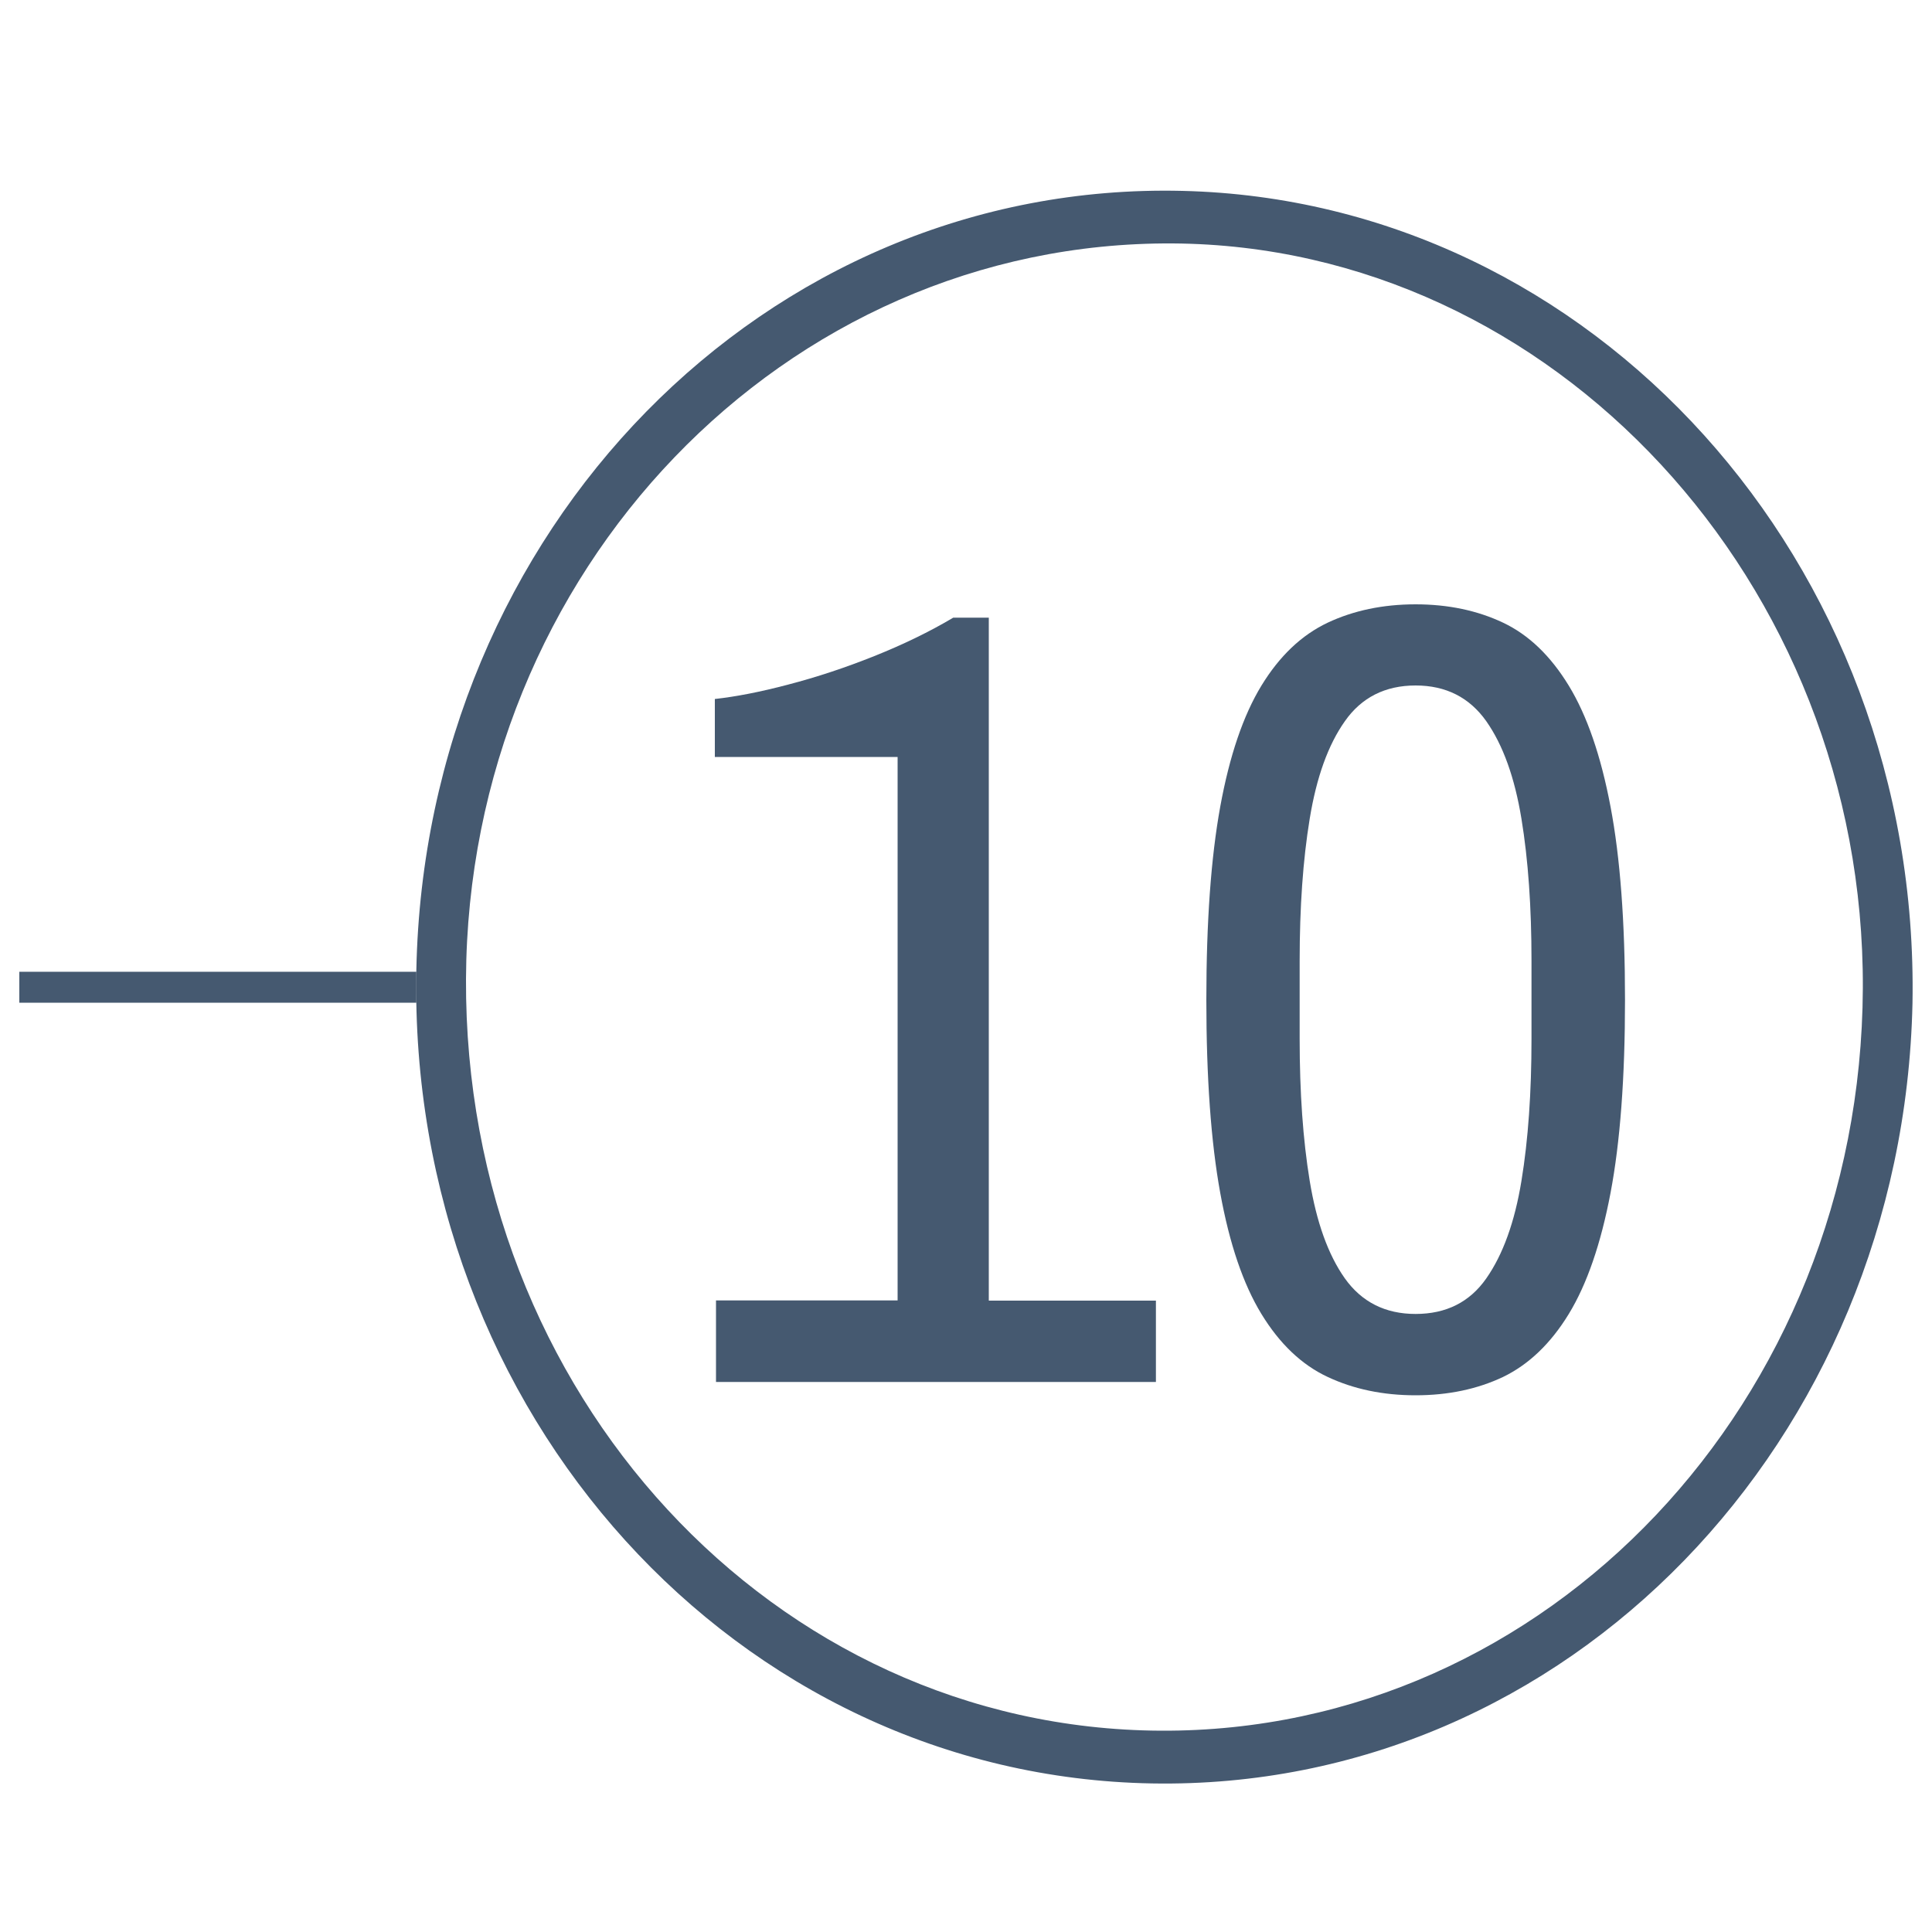 <?xml version="1.0" encoding="UTF-8"?> <svg xmlns="http://www.w3.org/2000/svg" xmlns:xlink="http://www.w3.org/1999/xlink" version="1.1" id="Calque_1" x="0px" y="0px" viewBox="0 0 100 100" style="enable-background:new 0 0 100 100;" xml:space="preserve"> <style type="text/css"> .st0{display:none;fill-rule:evenodd;clip-rule:evenodd;fill:#445970;} .st1{fill:#455970;} .st2{fill:none;stroke:#455970;stroke-width:1.602;stroke-miterlimit:10;} </style> <polygon class="st0" points="11,77 11,81 82.23,81 67,90 67,94 89,81 89,77 67,64 67,68 82.23,77 "></polygon> <path class="st0" d="M-4.37,21.77L5.3,45.6c0,0,12.87-5.29,29.16-7.5c13.44-1.82,25.01-0.98,28.65-0.63l-1.15,11.97l40.5-15.17 L66.63,0.77l-1.24,12.9c-4.28-0.29-19.09-1.09-35.59,0.77C10.19,16.65-4.37,21.77-4.37,21.77z M-0.37,24.19 c0,0,10.49-4.74,28.66-6.78c15.29-1.72,36.37-1.17,40.34-0.89l0.79-8.75l26.21,24.98L65.1,45.77l1.06-11.06 c-3.37-0.33-21.09-1.1-33.54,0.58c-15.1,2.04-25.03,6.94-25.03,6.94L-0.37,24.19z"></path> <g> <g> <g> <g> <g> <g> <g> <path class="st1" d="M98.99,51.93c-0.49,22.64-17.86,40.76-39.37,40.38c-21.44-0.38-38.52-19.09-38.07-42.1 C22,27.43,39.62,9.36,61.2,9.88C82.4,10.38,99.4,29.07,98.99,51.93z M60.08,89.58c20.01,0.1,36.24-17.06,36.34-38.42 c0.1-21.01-16.05-38.44-35.72-38.56c-20.09-0.12-36.48,16.94-36.58,38.07C24.02,72.13,40.05,89.48,60.08,89.58z"></path> </g> </g> </g> </g> </g> <g> <g> <path class="st1" d="M37.06,71.52v-4.21h9.4V39.18H37v-3c1.08-0.12,2.34-0.36,3.81-0.75c1.46-0.38,2.94-0.87,4.44-1.47 c1.5-0.6,2.86-1.26,4.09-1.99h1.84v35.35h8.65v4.21H37.06z"></path> <path class="st1" d="M73.27,72.22c-1.69,0-3.21-0.32-4.55-0.95c-1.35-0.63-2.49-1.72-3.43-3.26c-0.94-1.54-1.65-3.62-2.13-6.26 c-0.48-2.63-0.72-5.97-0.72-10s0.24-7.37,0.72-10c0.48-2.63,1.19-4.72,2.13-6.26c0.94-1.54,2.08-2.62,3.43-3.26 c1.34-0.63,2.86-0.95,4.55-0.95s3.2,0.32,4.53,0.95s2.46,1.72,3.4,3.26c0.94,1.54,1.66,3.62,2.16,6.26 c0.5,2.63,0.75,5.97,0.75,10s-0.25,7.37-0.75,10c-0.5,2.63-1.22,4.72-2.16,6.26c-0.94,1.54-2.08,2.62-3.4,3.26 C76.47,71.9,74.96,72.22,73.27,72.22z M73.27,68.01c1.58,0,2.8-0.61,3.66-1.84c0.86-1.23,1.47-2.91,1.82-5.05 c0.35-2.13,0.52-4.58,0.52-7.35v-4.04c0-2.77-0.17-5.22-0.52-7.35c-0.35-2.13-0.95-3.81-1.82-5.05 c-0.87-1.23-2.09-1.85-3.66-1.85s-2.8,0.62-3.66,1.85c-0.87,1.23-1.47,2.91-1.82,5.05c-0.35,2.13-0.52,4.58-0.52,7.35v4.04 c0,2.77,0.17,5.22,0.52,7.35c0.35,2.13,0.95,3.82,1.82,5.05C70.48,67.39,71.7,68.01,73.27,68.01z"></path> </g> </g> </g> <line class="st2" x1="1" y1="51.1" x2="21.55" y2="51.1"></line> </g> </svg> 